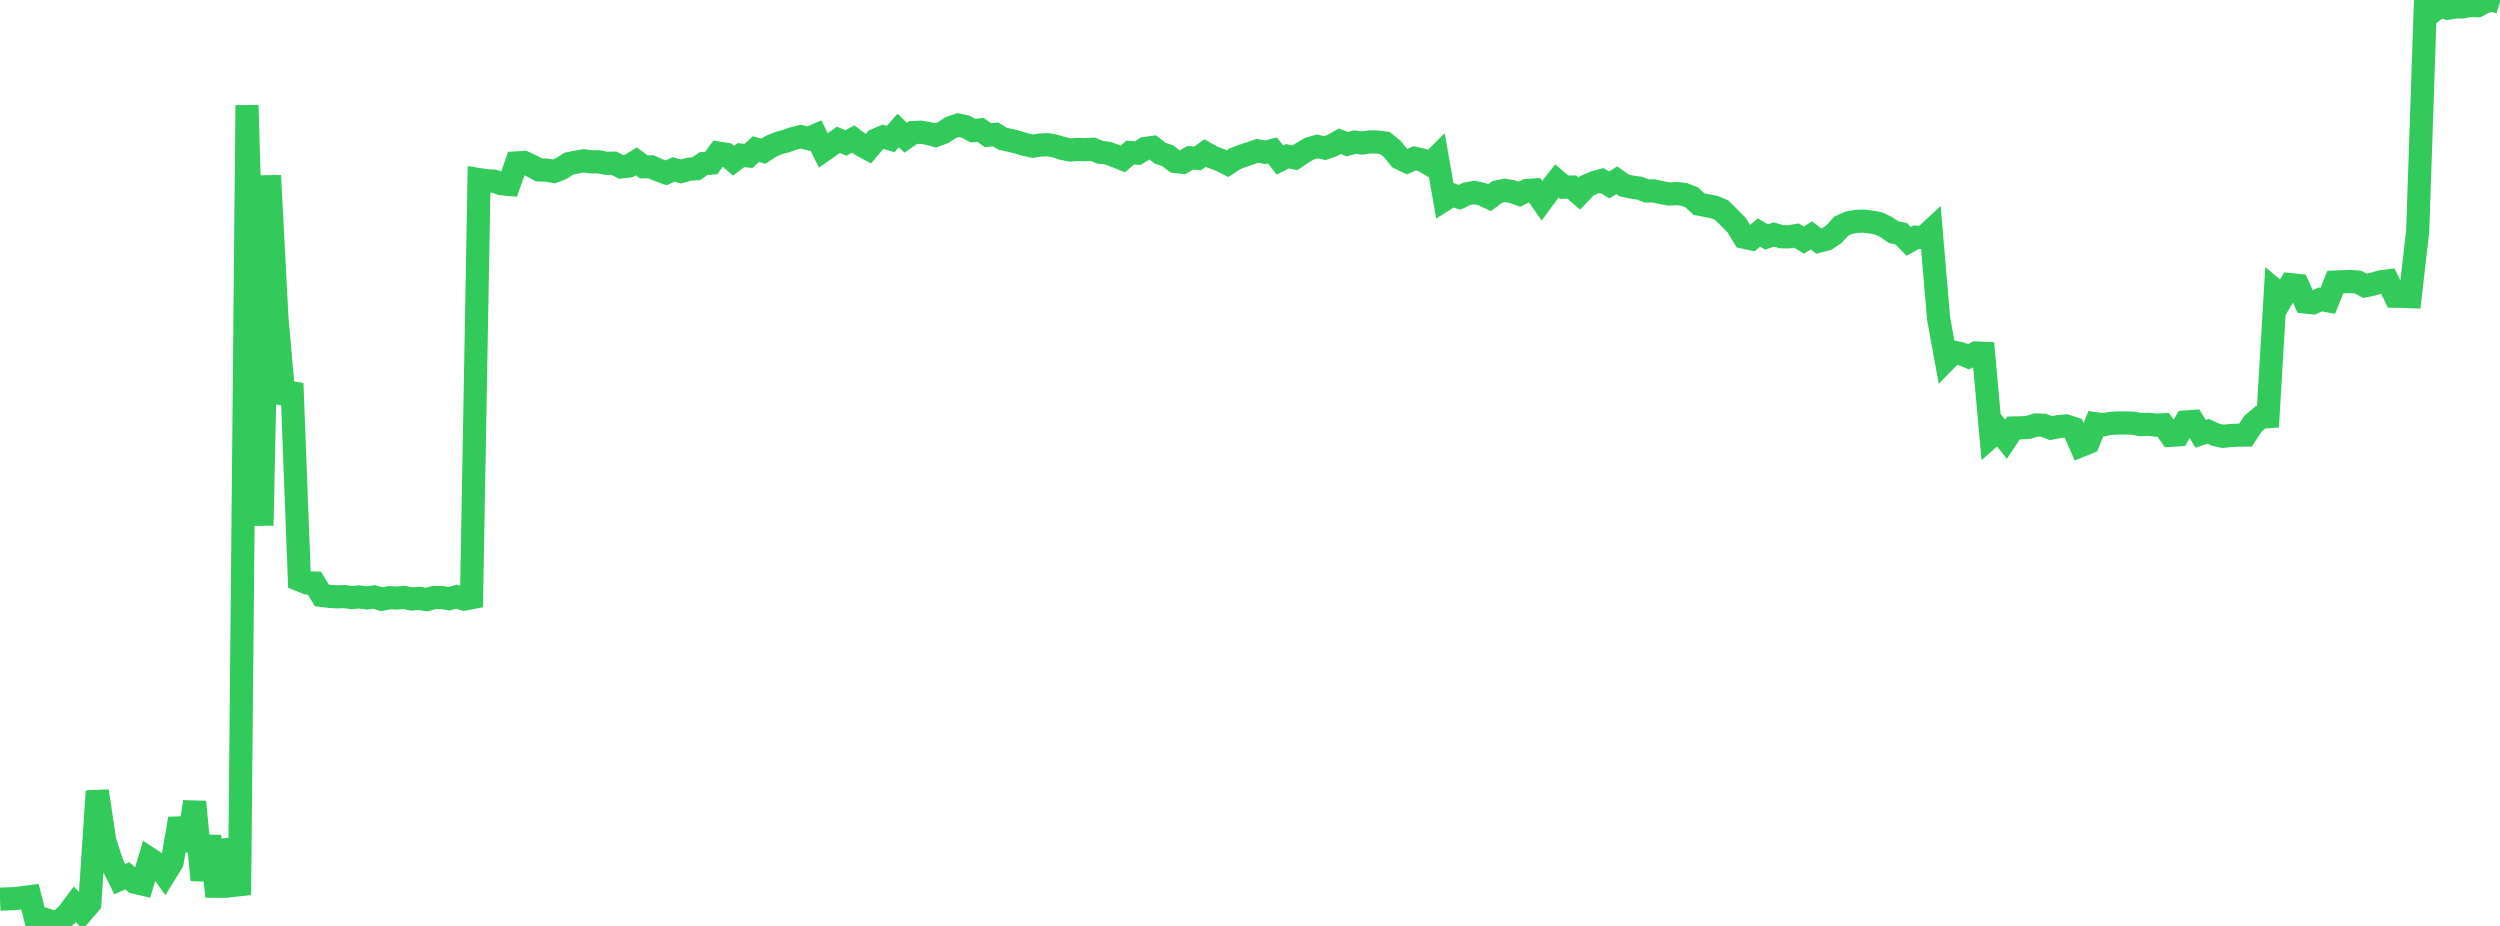 <?xml version="1.0" standalone="no"?>
<!DOCTYPE svg PUBLIC "-//W3C//DTD SVG 1.1//EN" "http://www.w3.org/Graphics/SVG/1.1/DTD/svg11.dtd">

<svg width="135" height="50" viewBox="0 0 135 50" preserveAspectRatio="none" 
  xmlns="http://www.w3.org/2000/svg"
  xmlns:xlink="http://www.w3.org/1999/xlink">


<polyline points="0.0, 48.554 0.404, 48.538 0.808, 48.526 1.213, 48.473 1.617, 48.422 2.021, 50.0 2.425, 49.647 2.829, 49.769 3.234, 49.74 3.638, 49.376 4.042, 48.836 4.446, 49.255 4.85, 48.786 5.254, 42.719 5.659, 45.42 6.063, 46.66 6.467, 47.474 6.871, 47.292 7.275, 47.642 7.68, 47.735 8.084, 46.384 8.488, 46.649 8.892, 47.213 9.296, 46.561 9.701, 44.207 10.105, 45.927 10.509, 43.3 10.913, 47.52 11.317, 45.16 11.722, 48.402 12.126, 45.418 12.53, 46.503 12.934, 48.33 13.338, 5.681 13.743, 19.89 14.147, 28.374 14.551, 9.481 14.955, 17.178 15.359, 21.764 15.763, 20.705 16.168, 31.311 16.572, 31.475 16.976, 31.483 17.38, 32.152 17.784, 32.202 18.189, 32.228 18.593, 32.216 18.997, 32.269 19.401, 32.233 19.805, 32.288 20.21, 32.235 20.614, 32.36 21.018, 32.277 21.422, 32.293 21.826, 32.263 22.231, 32.347 22.635, 32.311 23.039, 32.378 23.443, 32.266 23.847, 32.265 24.251, 32.328 24.656, 32.222 25.06, 32.352 25.464, 32.275 25.868, 9.698 26.272, 9.764 26.677, 9.782 27.081, 9.922 27.485, 9.959 27.889, 8.797 28.293, 8.772 28.698, 8.955 29.102, 9.175 29.506, 9.185 29.91, 9.257 30.314, 9.097 30.719, 8.836 31.123, 8.754 31.527, 8.685 31.931, 8.742 32.335, 8.736 32.74, 8.819 33.144, 8.811 33.548, 9.013 33.952, 8.964 34.356, 8.713 34.76, 9.01 35.165, 9.01 35.569, 9.19 35.973, 9.333 36.377, 9.15 36.781, 9.26 37.186, 9.139 37.59, 9.115 37.994, 8.833 38.398, 8.809 38.802, 8.266 39.207, 8.331 39.611, 8.681 40.015, 8.376 40.419, 8.42 40.823, 8.051 41.228, 8.164 41.632, 7.897 42.036, 7.729 42.44, 7.624 42.844, 7.478 43.249, 7.378 43.653, 7.484 44.057, 7.308 44.461, 8.125 44.865, 7.842 45.269, 7.55 45.674, 7.719 46.078, 7.508 46.482, 7.815 46.886, 8.035 47.29, 7.56 47.695, 7.388 48.099, 7.506 48.503, 7.046 48.907, 7.439 49.311, 7.159 49.716, 7.141 50.12, 7.204 50.524, 7.314 50.928, 7.161 51.332, 6.894 51.737, 6.754 52.141, 6.84 52.545, 7.055 52.949, 7.013 53.353, 7.301 53.757, 7.257 54.162, 7.5 54.566, 7.583 54.97, 7.687 55.374, 7.809 55.778, 7.894 56.183, 7.832 56.587, 7.814 56.991, 7.89 57.395, 8.018 57.799, 8.101 58.204, 8.069 58.608, 8.086 59.012, 8.059 59.416, 8.226 59.82, 8.269 60.225, 8.421 60.629, 8.585 61.033, 8.238 61.437, 8.27 61.841, 8.015 62.246, 7.961 62.65, 8.272 63.054, 8.406 63.458, 8.718 63.862, 8.765 64.266, 8.522 64.671, 8.555 65.075, 8.261 65.479, 8.486 65.883, 8.637 66.287, 8.838 66.692, 8.57 67.096, 8.417 67.5, 8.284 67.904, 8.143 68.308, 8.223 68.713, 8.125 69.117, 8.64 69.521, 8.436 69.925, 8.523 70.329, 8.25 70.734, 8.015 71.138, 7.906 71.542, 7.996 71.946, 7.856 72.35, 7.628 72.754, 7.787 73.159, 7.674 73.563, 7.723 73.967, 7.662 74.371, 7.671 74.775, 7.717 75.18, 8.038 75.584, 8.538 75.988, 8.731 76.392, 8.549 76.796, 8.639 77.201, 8.875 77.605, 8.476 78.009, 10.776 78.413, 10.52 78.817, 10.654 79.222, 10.461 79.626, 10.394 80.03, 10.488 80.434, 10.676 80.838, 10.371 81.243, 10.279 81.647, 10.344 82.051, 10.488 82.455, 10.286 82.859, 10.258 83.263, 10.838 83.668, 10.287 84.072, 9.771 84.476, 10.111 84.88, 10.1 85.284, 10.457 85.689, 10.033 86.093, 9.854 86.497, 9.748 86.901, 9.984 87.305, 9.733 87.71, 10.017 88.114, 10.103 88.518, 10.157 88.922, 10.311 89.326, 10.311 89.731, 10.406 90.135, 10.477 90.539, 10.453 90.943, 10.499 91.347, 10.652 91.751, 11.026 92.156, 11.103 92.56, 11.179 92.964, 11.343 93.368, 11.743 93.772, 12.151 94.177, 12.81 94.581, 12.897 94.985, 12.556 95.389, 12.796 95.793, 12.659 96.198, 12.786 96.602, 12.789 97.006, 12.72 97.41, 12.965 97.814, 12.712 98.219, 13.02 98.623, 12.919 99.027, 12.652 99.431, 12.211 99.835, 12.03 100.24, 11.955 100.644, 11.941 101.048, 11.991 101.452, 12.067 101.856, 12.261 102.26, 12.541 102.665, 12.621 103.069, 13.033 103.473, 12.807 103.877, 12.826 104.281, 12.452 104.686, 17.216 105.09, 19.425 105.494, 19.012 105.898, 19.102 106.302, 19.264 106.707, 19.06 107.111, 19.079 107.515, 23.565 107.919, 23.212 108.323, 23.718 108.728, 23.111 109.132, 23.102 109.536, 23.078 109.94, 22.947 110.344, 22.961 110.749, 23.119 111.153, 23.04 111.557, 23 111.961, 23.13 112.365, 24.06 112.769, 23.897 113.174, 22.882 113.578, 22.937 113.982, 22.86 114.386, 22.842 114.79, 22.842 115.195, 22.854 115.599, 22.931 116.003, 22.911 116.407, 22.954 116.811, 22.94 117.216, 23.508 117.62, 23.483 118.024, 22.787 118.428, 22.757 118.832, 23.426 119.237, 23.29 119.641, 23.475 120.045, 23.561 120.449, 23.519 120.853, 23.5 121.257, 23.494 121.662, 22.876 122.066, 22.534 122.47, 22.503 122.874, 15.699 123.278, 16.038 123.683, 15.369 124.087, 15.412 124.491, 16.311 124.895, 16.352 125.299, 16.17 125.704, 16.241 126.108, 15.231 126.512, 15.214 126.916, 15.201 127.32, 15.23 127.725, 15.435 128.129, 15.346 128.533, 15.224 128.937, 15.171 129.341, 15.997 129.746, 16.006 130.15, 16.02 130.554, 12.505 130.958, 0.616 131.362, 0.621 131.766, 0.323 132.171, 0.447 132.575, 0.375 132.979, 0.373 133.383, 0.297 133.787, 0.31 134.192, 0.091 134.596, 0.0 135.0, 0.126" fill="none" stroke="#32ca5b" stroke-width="1.25"/>

</svg>